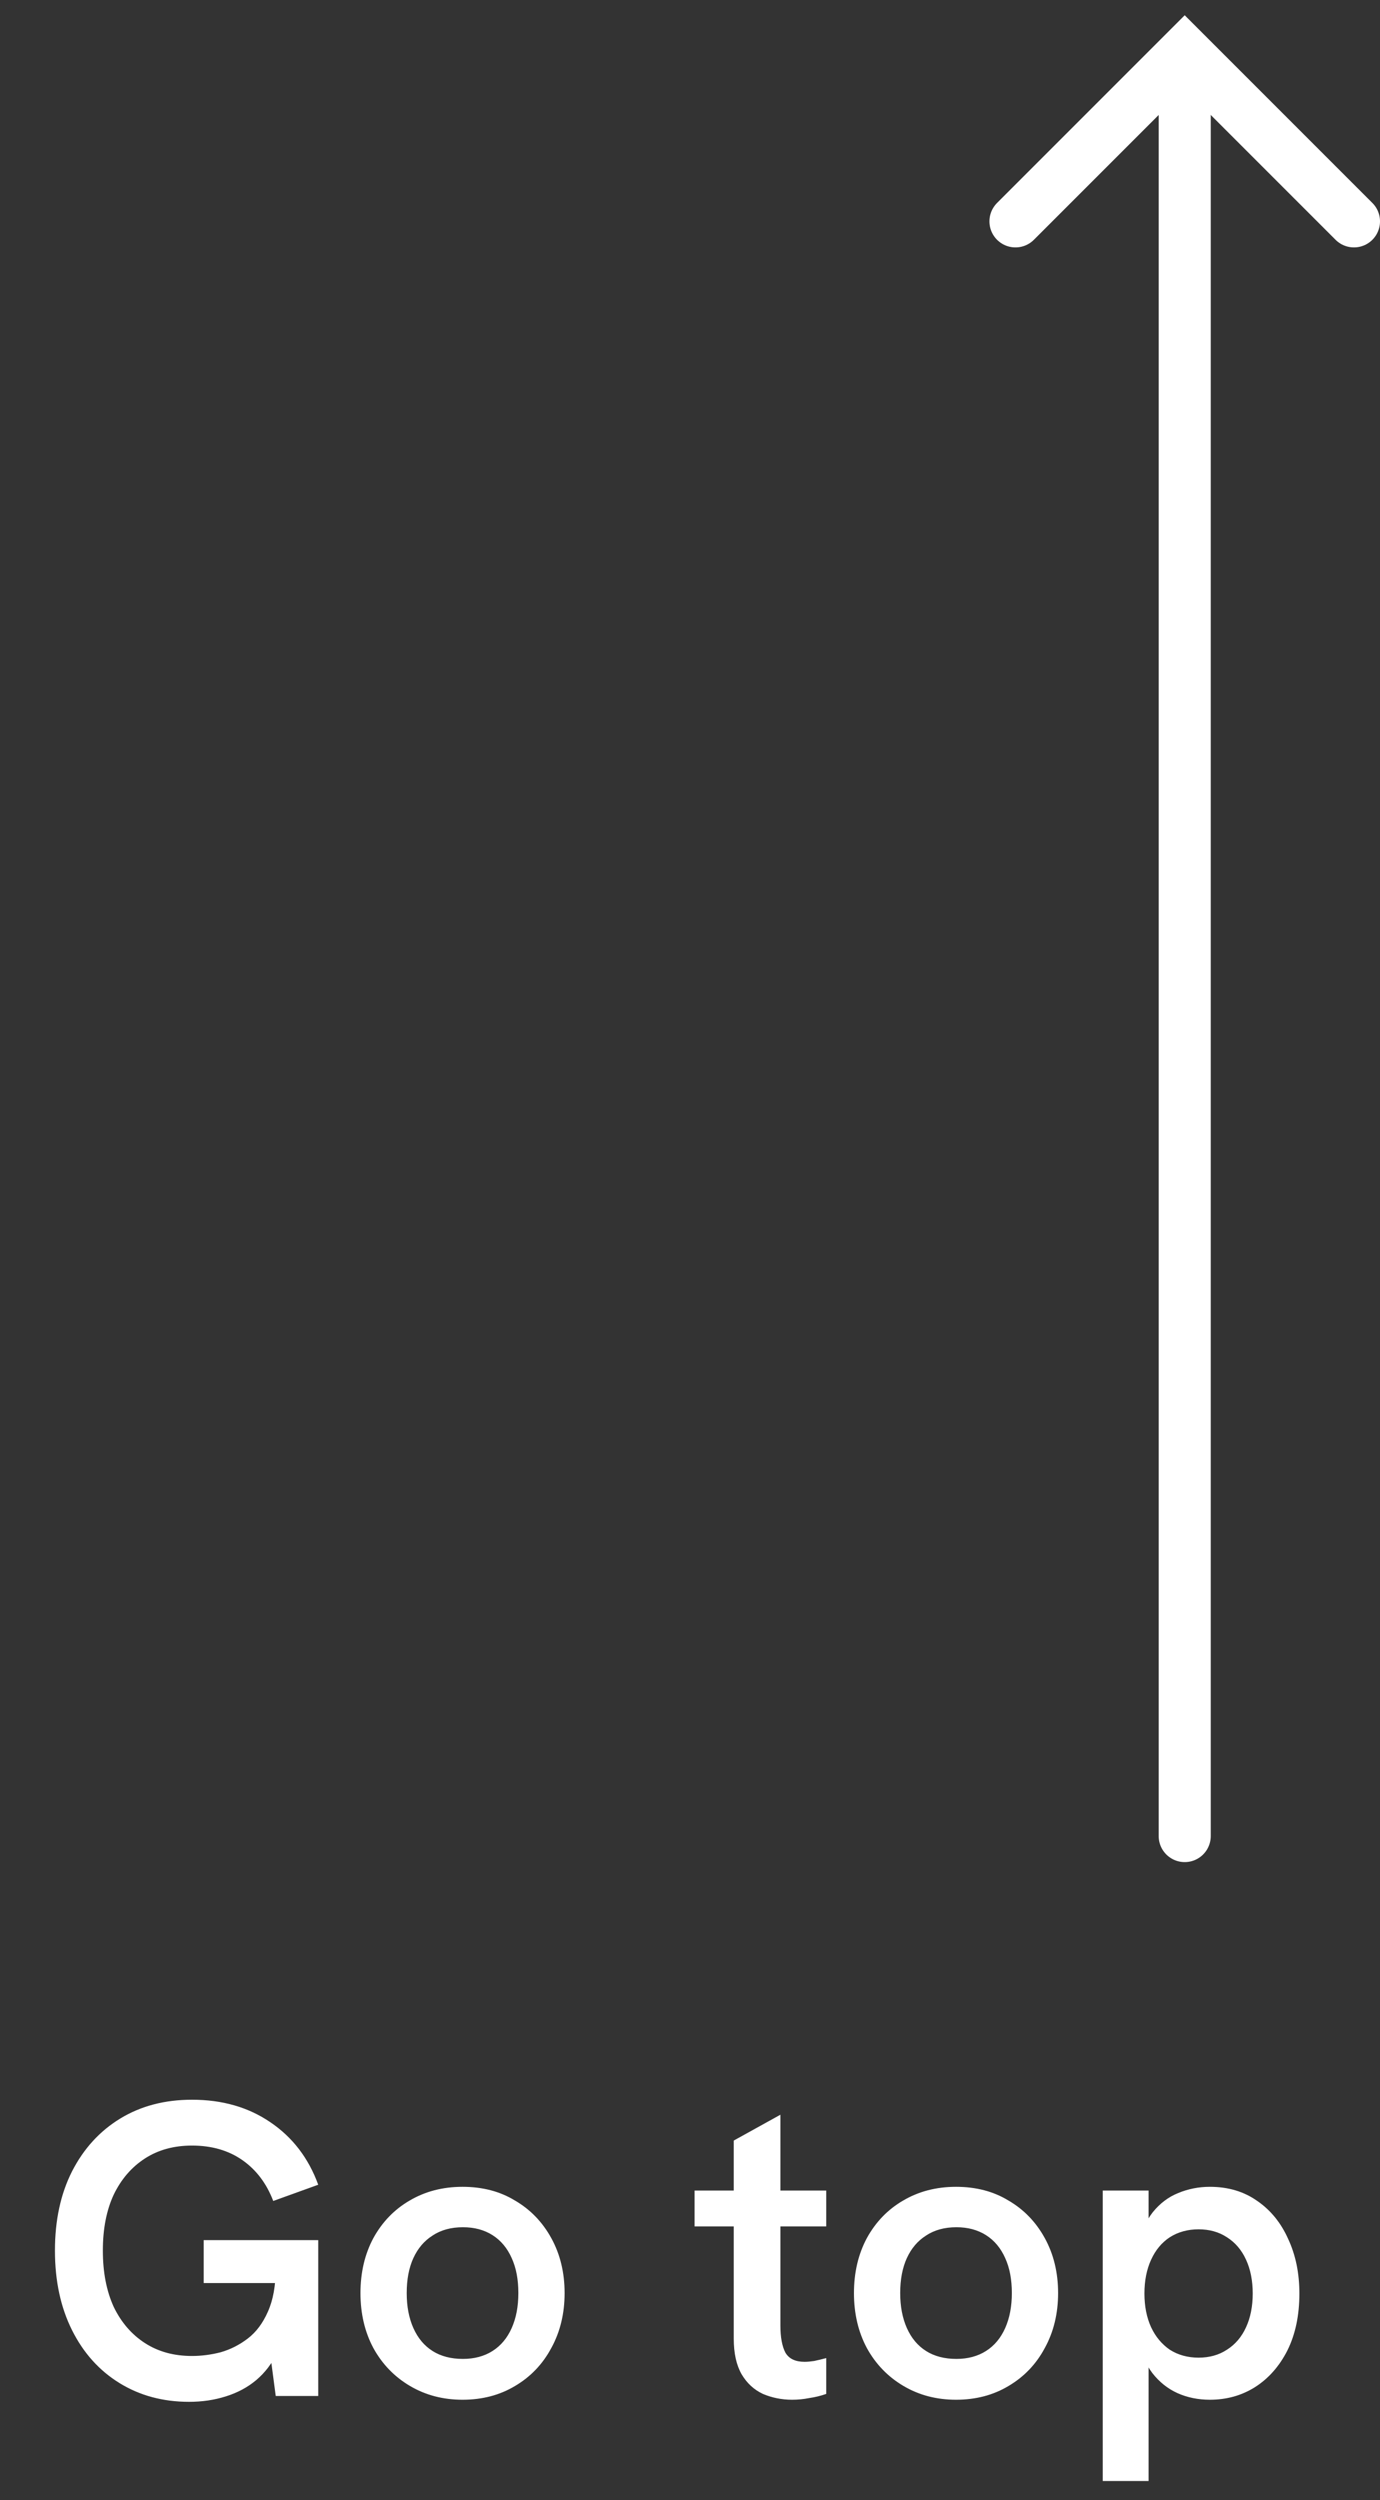 <svg width="53" height="96" viewBox="0 0 53 96" fill="none" xmlns="http://www.w3.org/2000/svg">
<rect x="0" y="0" width="53" height="96" fill="#333333" stroke="none"/>
<path d="M45.5 2.5L45.5 70.5" stroke="white" stroke-width="2" stroke-linecap="round"/>
<path d="M52 8.5L45.5 2L39 8.5" stroke="white" stroke-width="2" stroke-linecap="round"/>
<path d="M7.262 92.224C6.259 92.224 5.369 91.984 4.59 91.504C3.811 91.024 3.203 90.347 2.766 89.472C2.329 88.597 2.11 87.579 2.11 86.416C2.11 85.253 2.329 84.24 2.766 83.376C3.214 82.501 3.833 81.824 4.622 81.344C5.411 80.864 6.329 80.624 7.374 80.624C8.537 80.624 9.539 80.912 10.382 81.488C11.235 82.064 11.848 82.864 12.222 83.888L10.494 84.512C10.238 83.84 9.843 83.317 9.31 82.944C8.777 82.571 8.131 82.384 7.374 82.384C6.681 82.384 6.078 82.549 5.566 82.88C5.054 83.211 4.654 83.675 4.366 84.272C4.089 84.869 3.95 85.584 3.95 86.416C3.95 87.248 4.089 87.968 4.366 88.576C4.654 89.173 5.054 89.637 5.566 89.968C6.078 90.299 6.681 90.464 7.374 90.464C7.737 90.464 8.105 90.416 8.478 90.32C8.851 90.213 9.198 90.037 9.518 89.792C9.838 89.547 10.094 89.205 10.286 88.768C10.489 88.32 10.59 87.76 10.59 87.088V86.384L11.006 87.664H7.822V86.016H12.222V92H10.59L10.334 90.064L10.654 90.32C10.451 90.747 10.179 91.104 9.838 91.392C9.507 91.669 9.118 91.877 8.67 92.016C8.233 92.155 7.763 92.224 7.262 92.224ZM17.764 92.144C17.017 92.144 16.345 91.968 15.748 91.616C15.15 91.264 14.681 90.779 14.34 90.16C14.009 89.541 13.844 88.837 13.844 88.048C13.844 87.259 14.009 86.555 14.34 85.936C14.681 85.317 15.145 84.837 15.732 84.496C16.329 84.144 17.006 83.968 17.764 83.968C18.532 83.968 19.204 84.144 19.78 84.496C20.366 84.837 20.831 85.317 21.172 85.936C21.513 86.555 21.684 87.259 21.684 88.048C21.684 88.837 21.513 89.541 21.172 90.16C20.841 90.779 20.377 91.264 19.78 91.616C19.193 91.968 18.521 92.144 17.764 92.144ZM17.78 90.576C18.217 90.576 18.596 90.475 18.916 90.272C19.236 90.069 19.481 89.776 19.652 89.392C19.823 89.008 19.908 88.56 19.908 88.048C19.908 87.525 19.823 87.077 19.652 86.704C19.481 86.32 19.236 86.027 18.916 85.824C18.596 85.621 18.217 85.52 17.78 85.52C17.321 85.52 16.932 85.627 16.612 85.84C16.292 86.043 16.047 86.331 15.876 86.704C15.705 87.077 15.62 87.525 15.62 88.048C15.62 88.56 15.705 89.008 15.876 89.392C16.047 89.776 16.292 90.069 16.612 90.272C16.932 90.475 17.321 90.576 17.78 90.576ZM30.42 92.144C30.025 92.144 29.652 92.069 29.3 91.92C28.958 91.76 28.686 91.509 28.484 91.168C28.281 90.816 28.18 90.357 28.18 89.792V82.192L29.972 81.2V89.296C29.972 89.744 30.036 90.091 30.164 90.336C30.302 90.571 30.548 90.688 30.9 90.688C31.006 90.688 31.129 90.677 31.268 90.656C31.417 90.624 31.572 90.587 31.732 90.544V91.92C31.518 91.995 31.3 92.048 31.076 92.08C30.862 92.123 30.644 92.144 30.42 92.144ZM26.676 85.488V84.112H31.732V85.488H26.676ZM36.717 92.144C35.97 92.144 35.298 91.968 34.701 91.616C34.104 91.264 33.634 90.779 33.293 90.16C32.962 89.541 32.797 88.837 32.797 88.048C32.797 87.259 32.962 86.555 33.293 85.936C33.634 85.317 34.098 84.837 34.685 84.496C35.282 84.144 35.96 83.968 36.717 83.968C37.485 83.968 38.157 84.144 38.733 84.496C39.32 84.837 39.784 85.317 40.125 85.936C40.466 86.555 40.637 87.259 40.637 88.048C40.637 88.837 40.466 89.541 40.125 90.16C39.794 90.779 39.33 91.264 38.733 91.616C38.146 91.968 37.474 92.144 36.717 92.144ZM36.733 90.576C37.17 90.576 37.549 90.475 37.869 90.272C38.189 90.069 38.434 89.776 38.605 89.392C38.776 89.008 38.861 88.56 38.861 88.048C38.861 87.525 38.776 87.077 38.605 86.704C38.434 86.32 38.189 86.027 37.869 85.824C37.549 85.621 37.17 85.52 36.733 85.52C36.274 85.52 35.885 85.627 35.565 85.84C35.245 86.043 35 86.331 34.829 86.704C34.658 87.077 34.573 87.525 34.573 88.048C34.573 88.56 34.658 89.008 34.829 89.392C35 89.776 35.245 90.069 35.565 90.272C35.885 90.475 36.274 90.576 36.733 90.576ZM42.352 95.264V84.112H44.112V86.304L43.664 86.32C43.803 85.744 44.006 85.285 44.273 84.944C44.55 84.603 44.875 84.357 45.248 84.208C45.633 84.048 46.038 83.968 46.465 83.968C47.169 83.968 47.776 84.149 48.288 84.512C48.8 84.864 49.195 85.349 49.472 85.968C49.761 86.587 49.904 87.285 49.904 88.064C49.904 88.907 49.75 89.637 49.441 90.256C49.131 90.864 48.715 91.333 48.193 91.664C47.681 91.984 47.105 92.144 46.465 92.144C46.017 92.144 45.6 92.059 45.217 91.888C44.843 91.717 44.523 91.461 44.257 91.12C44.001 90.779 43.819 90.363 43.712 89.872L44.112 89.792V95.264H42.352ZM46.032 90.528C46.449 90.528 46.811 90.427 47.12 90.224C47.441 90.021 47.686 89.733 47.856 89.36C48.027 88.987 48.112 88.555 48.112 88.064C48.112 87.573 48.027 87.141 47.856 86.768C47.686 86.395 47.441 86.107 47.12 85.904C46.811 85.701 46.449 85.6 46.032 85.6C45.617 85.6 45.248 85.701 44.928 85.904C44.619 86.107 44.379 86.395 44.209 86.768C44.038 87.141 43.953 87.573 43.953 88.064C43.953 88.555 44.038 88.987 44.209 89.36C44.379 89.723 44.619 90.011 44.928 90.224C45.248 90.427 45.617 90.528 46.032 90.528Z" fill="white"/>
</svg>
